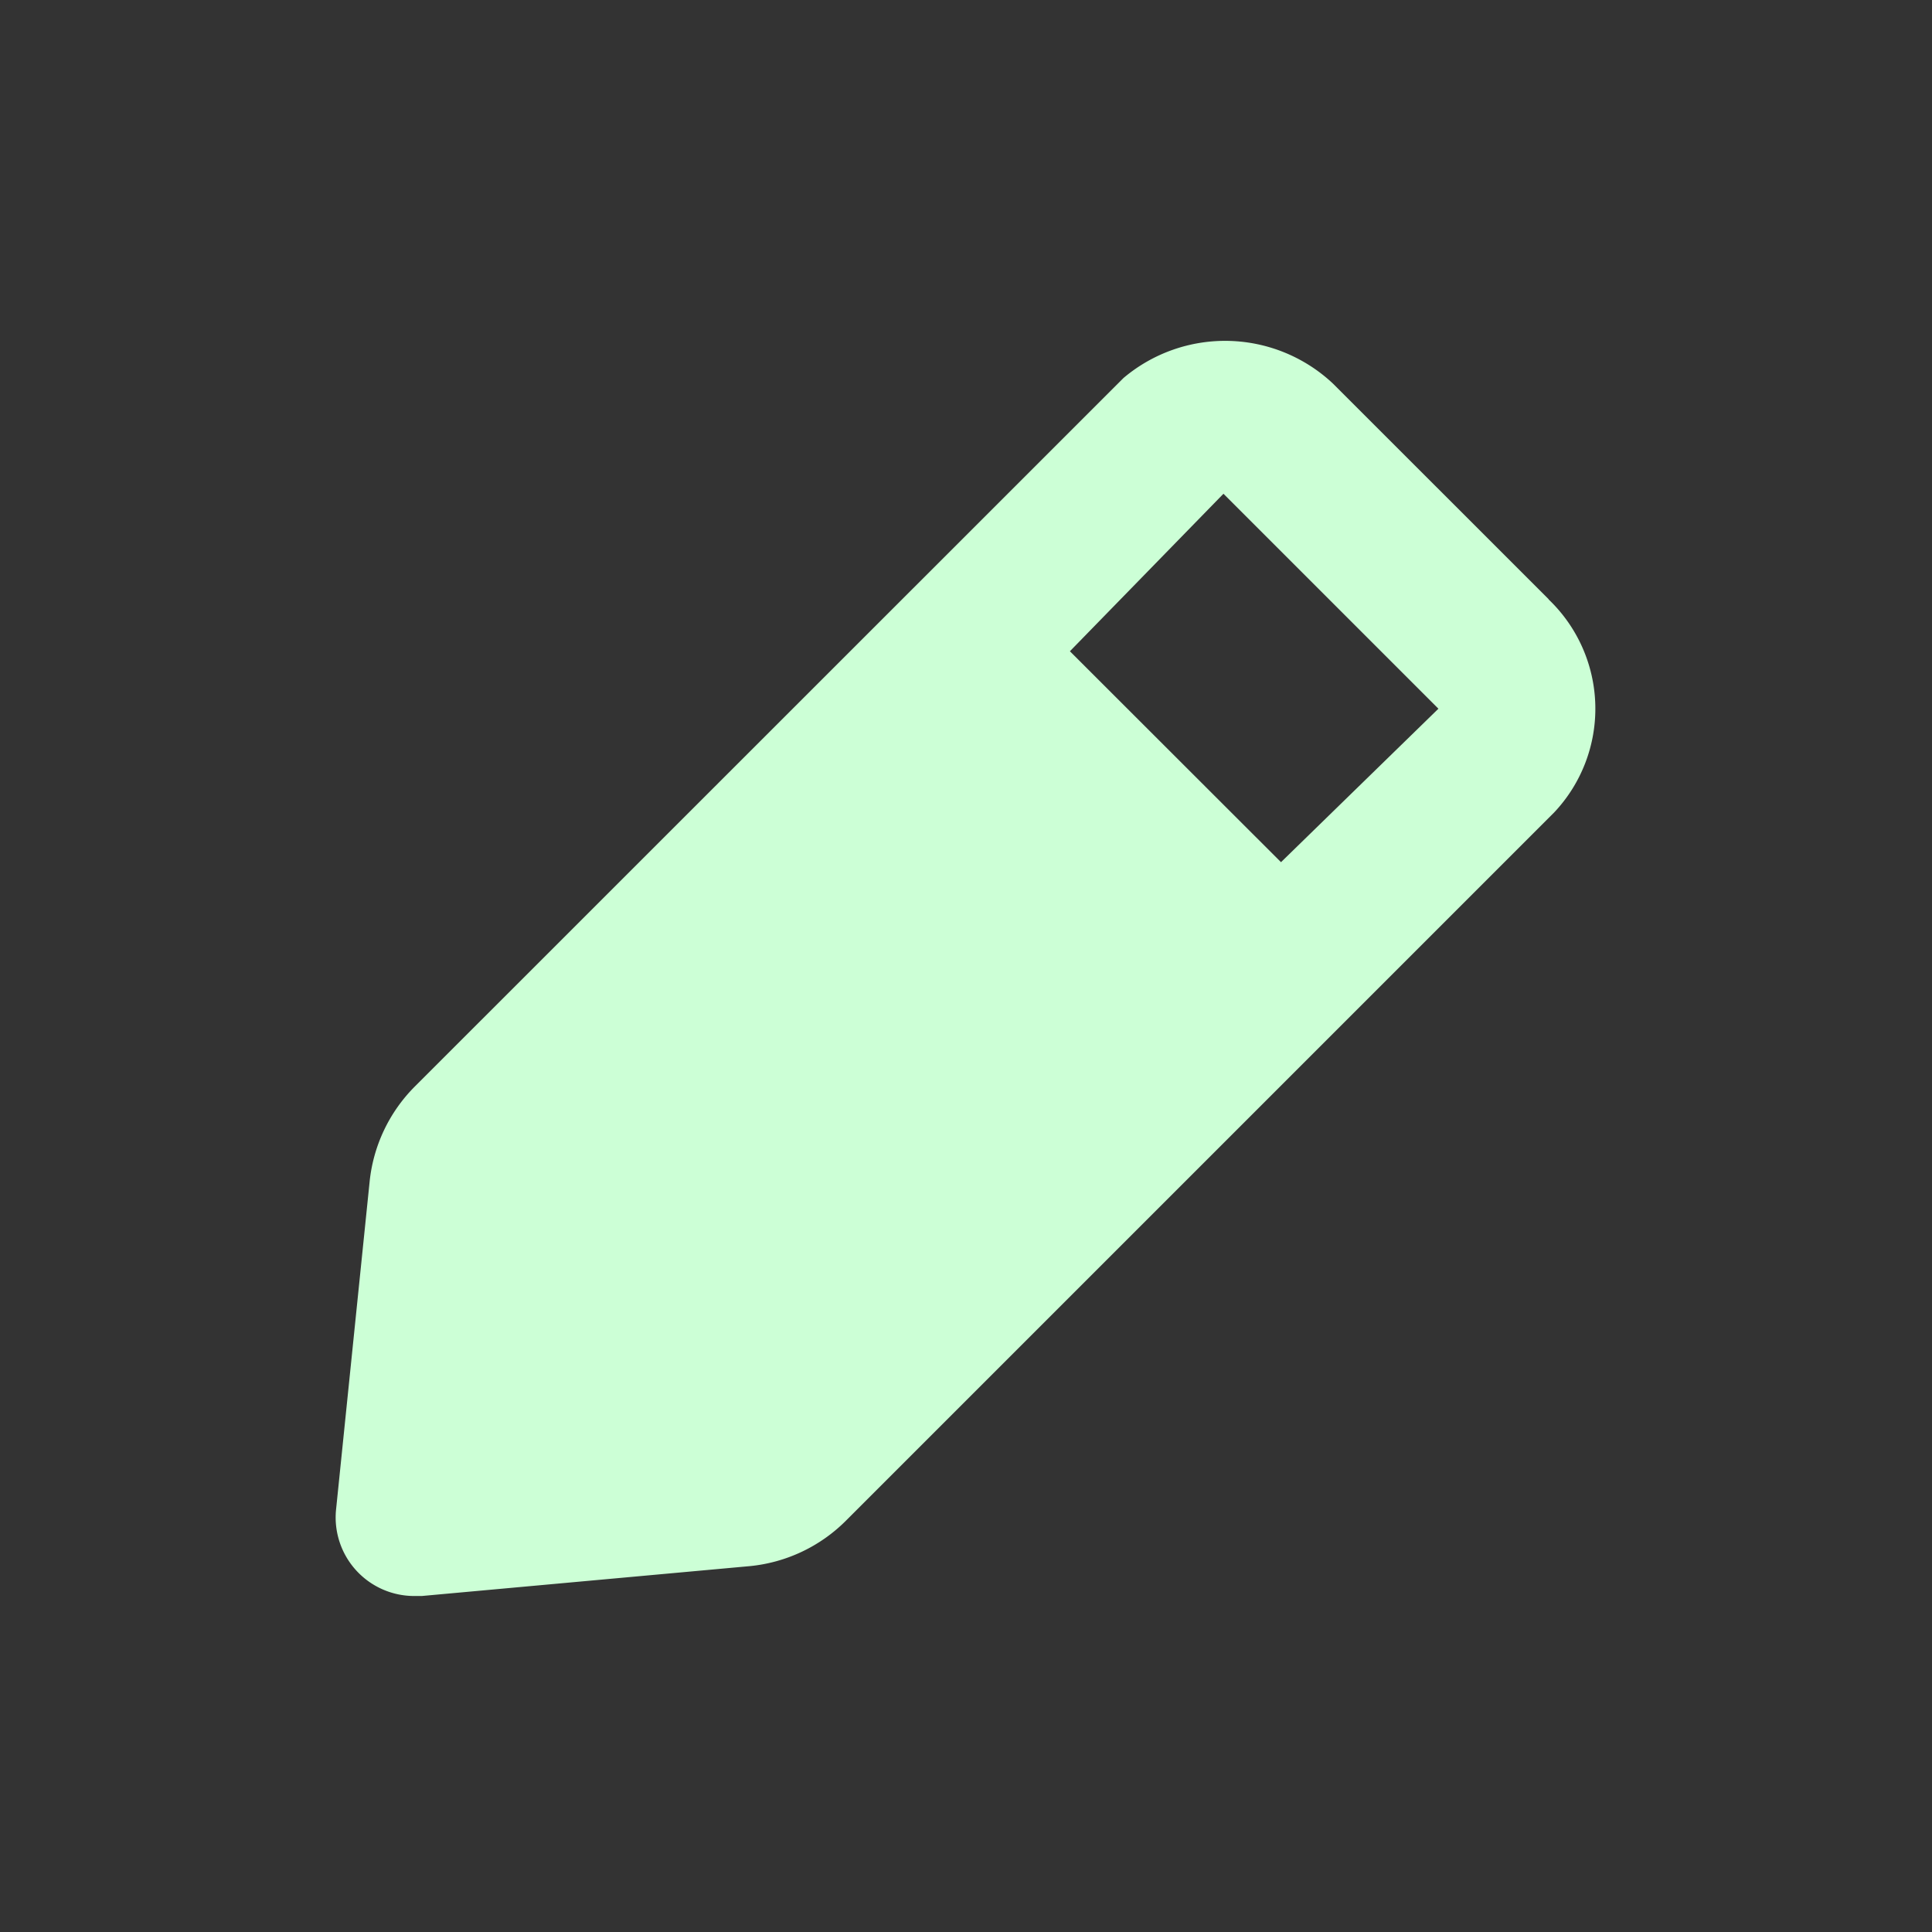 <svg id="icon_edit_g2" xmlns="http://www.w3.org/2000/svg" width="23" height="23" viewBox="0 0 23 23">
  <rect x="0" y="0" width="23" height="23" fill="#333333" stroke="none"/>
  <rect id="長方形_4921" data-name="長方形 4921" width="23" height="23" fill="#ccffd6" opacity="0"/>
  <path id="パス_22826" data-name="パス 22826" d="M18.437,7.134,15.868,4.566A1.875,1.875,0,0,0,13.375,4.5L4.937,12.936A1.874,1.874,0,0,0,4.4,14.07L4,17.978A.935.935,0,0,0,4.937,19h.084l3.909-.356a1.875,1.875,0,0,0,1.134-.534L18.5,9.674a1.8,1.8,0,0,0-.066-2.54Zm-3.187,3.13L12.737,7.753l1.828-1.875,2.559,2.559Z" fill="#ccffd6"/>
</svg>
